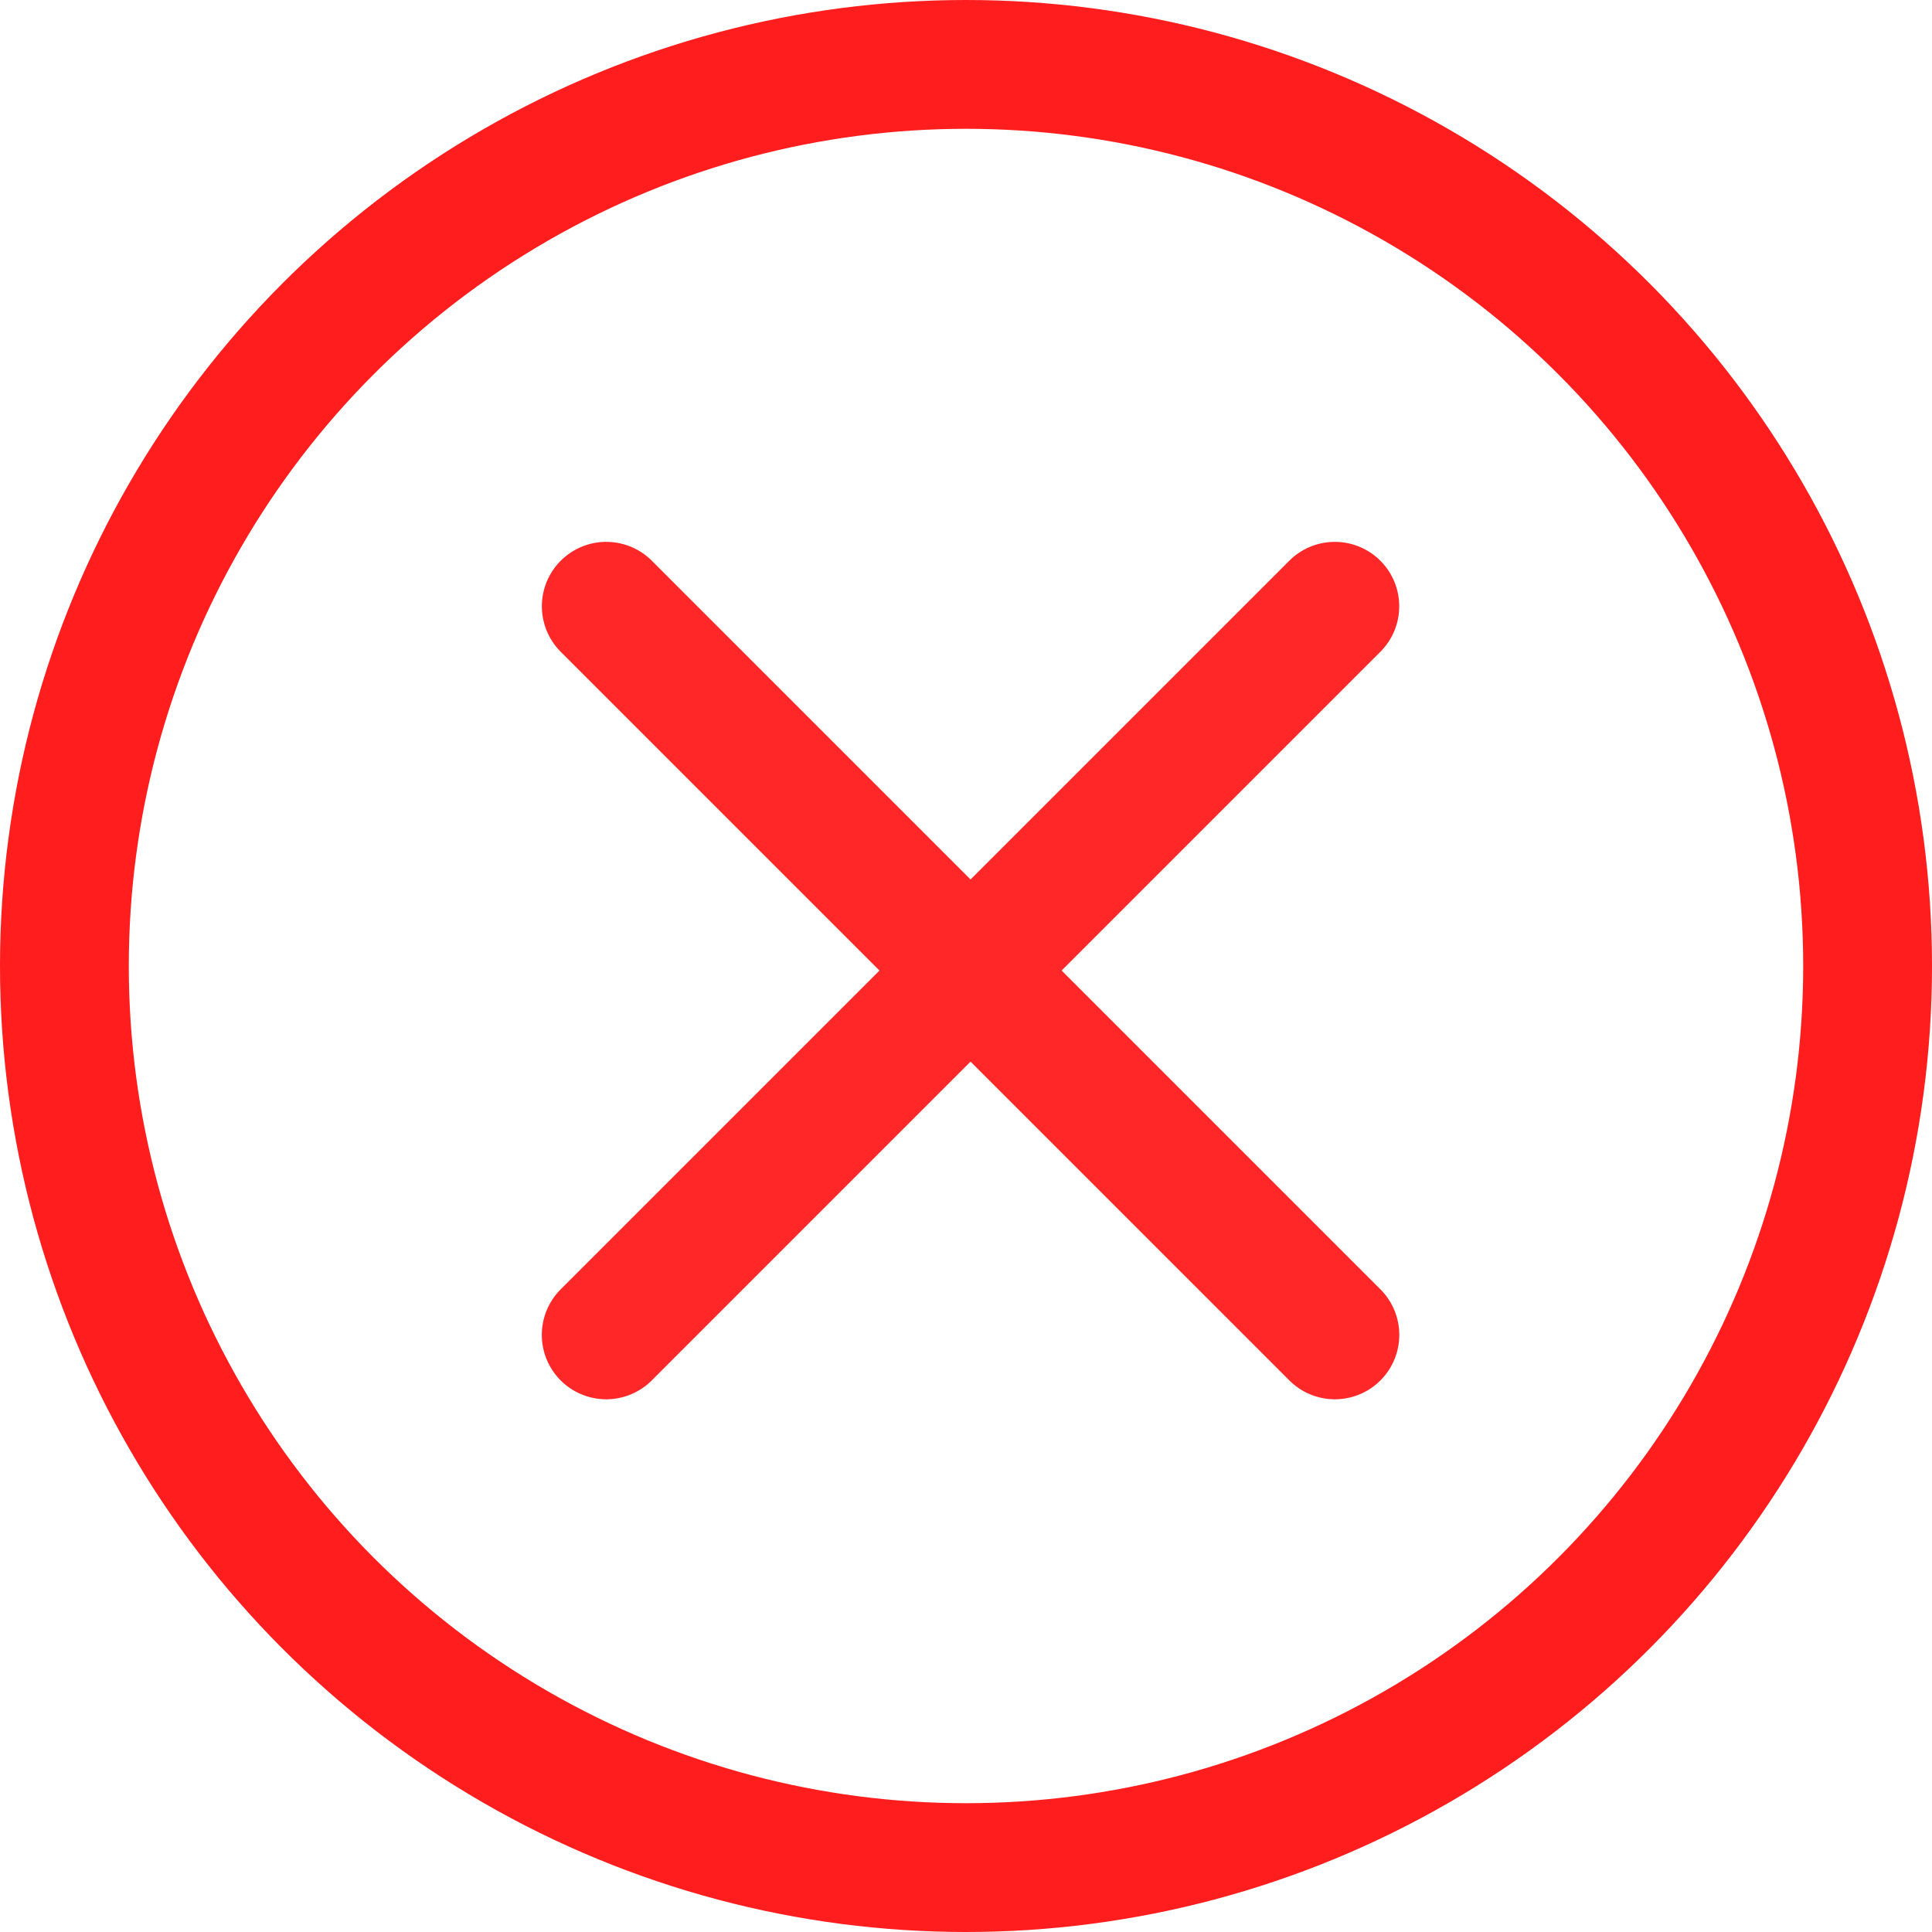 <?xml version="1.0" encoding="UTF-8"?> <svg xmlns="http://www.w3.org/2000/svg" width="30" height="30" viewBox="0 0 30 30" fill="none"><circle cx="15" cy="15" r="14" stroke="#FF1D1D" stroke-width="2"></circle><line x1="20.727" y1="9.414" x2="9.413" y2="20.728" stroke="#FF2727" stroke-width="2" stroke-linecap="round"></line><line x1="9.414" y1="9.414" x2="20.728" y2="20.728" stroke="#FF2727" stroke-width="2" stroke-linecap="round"></line></svg> 